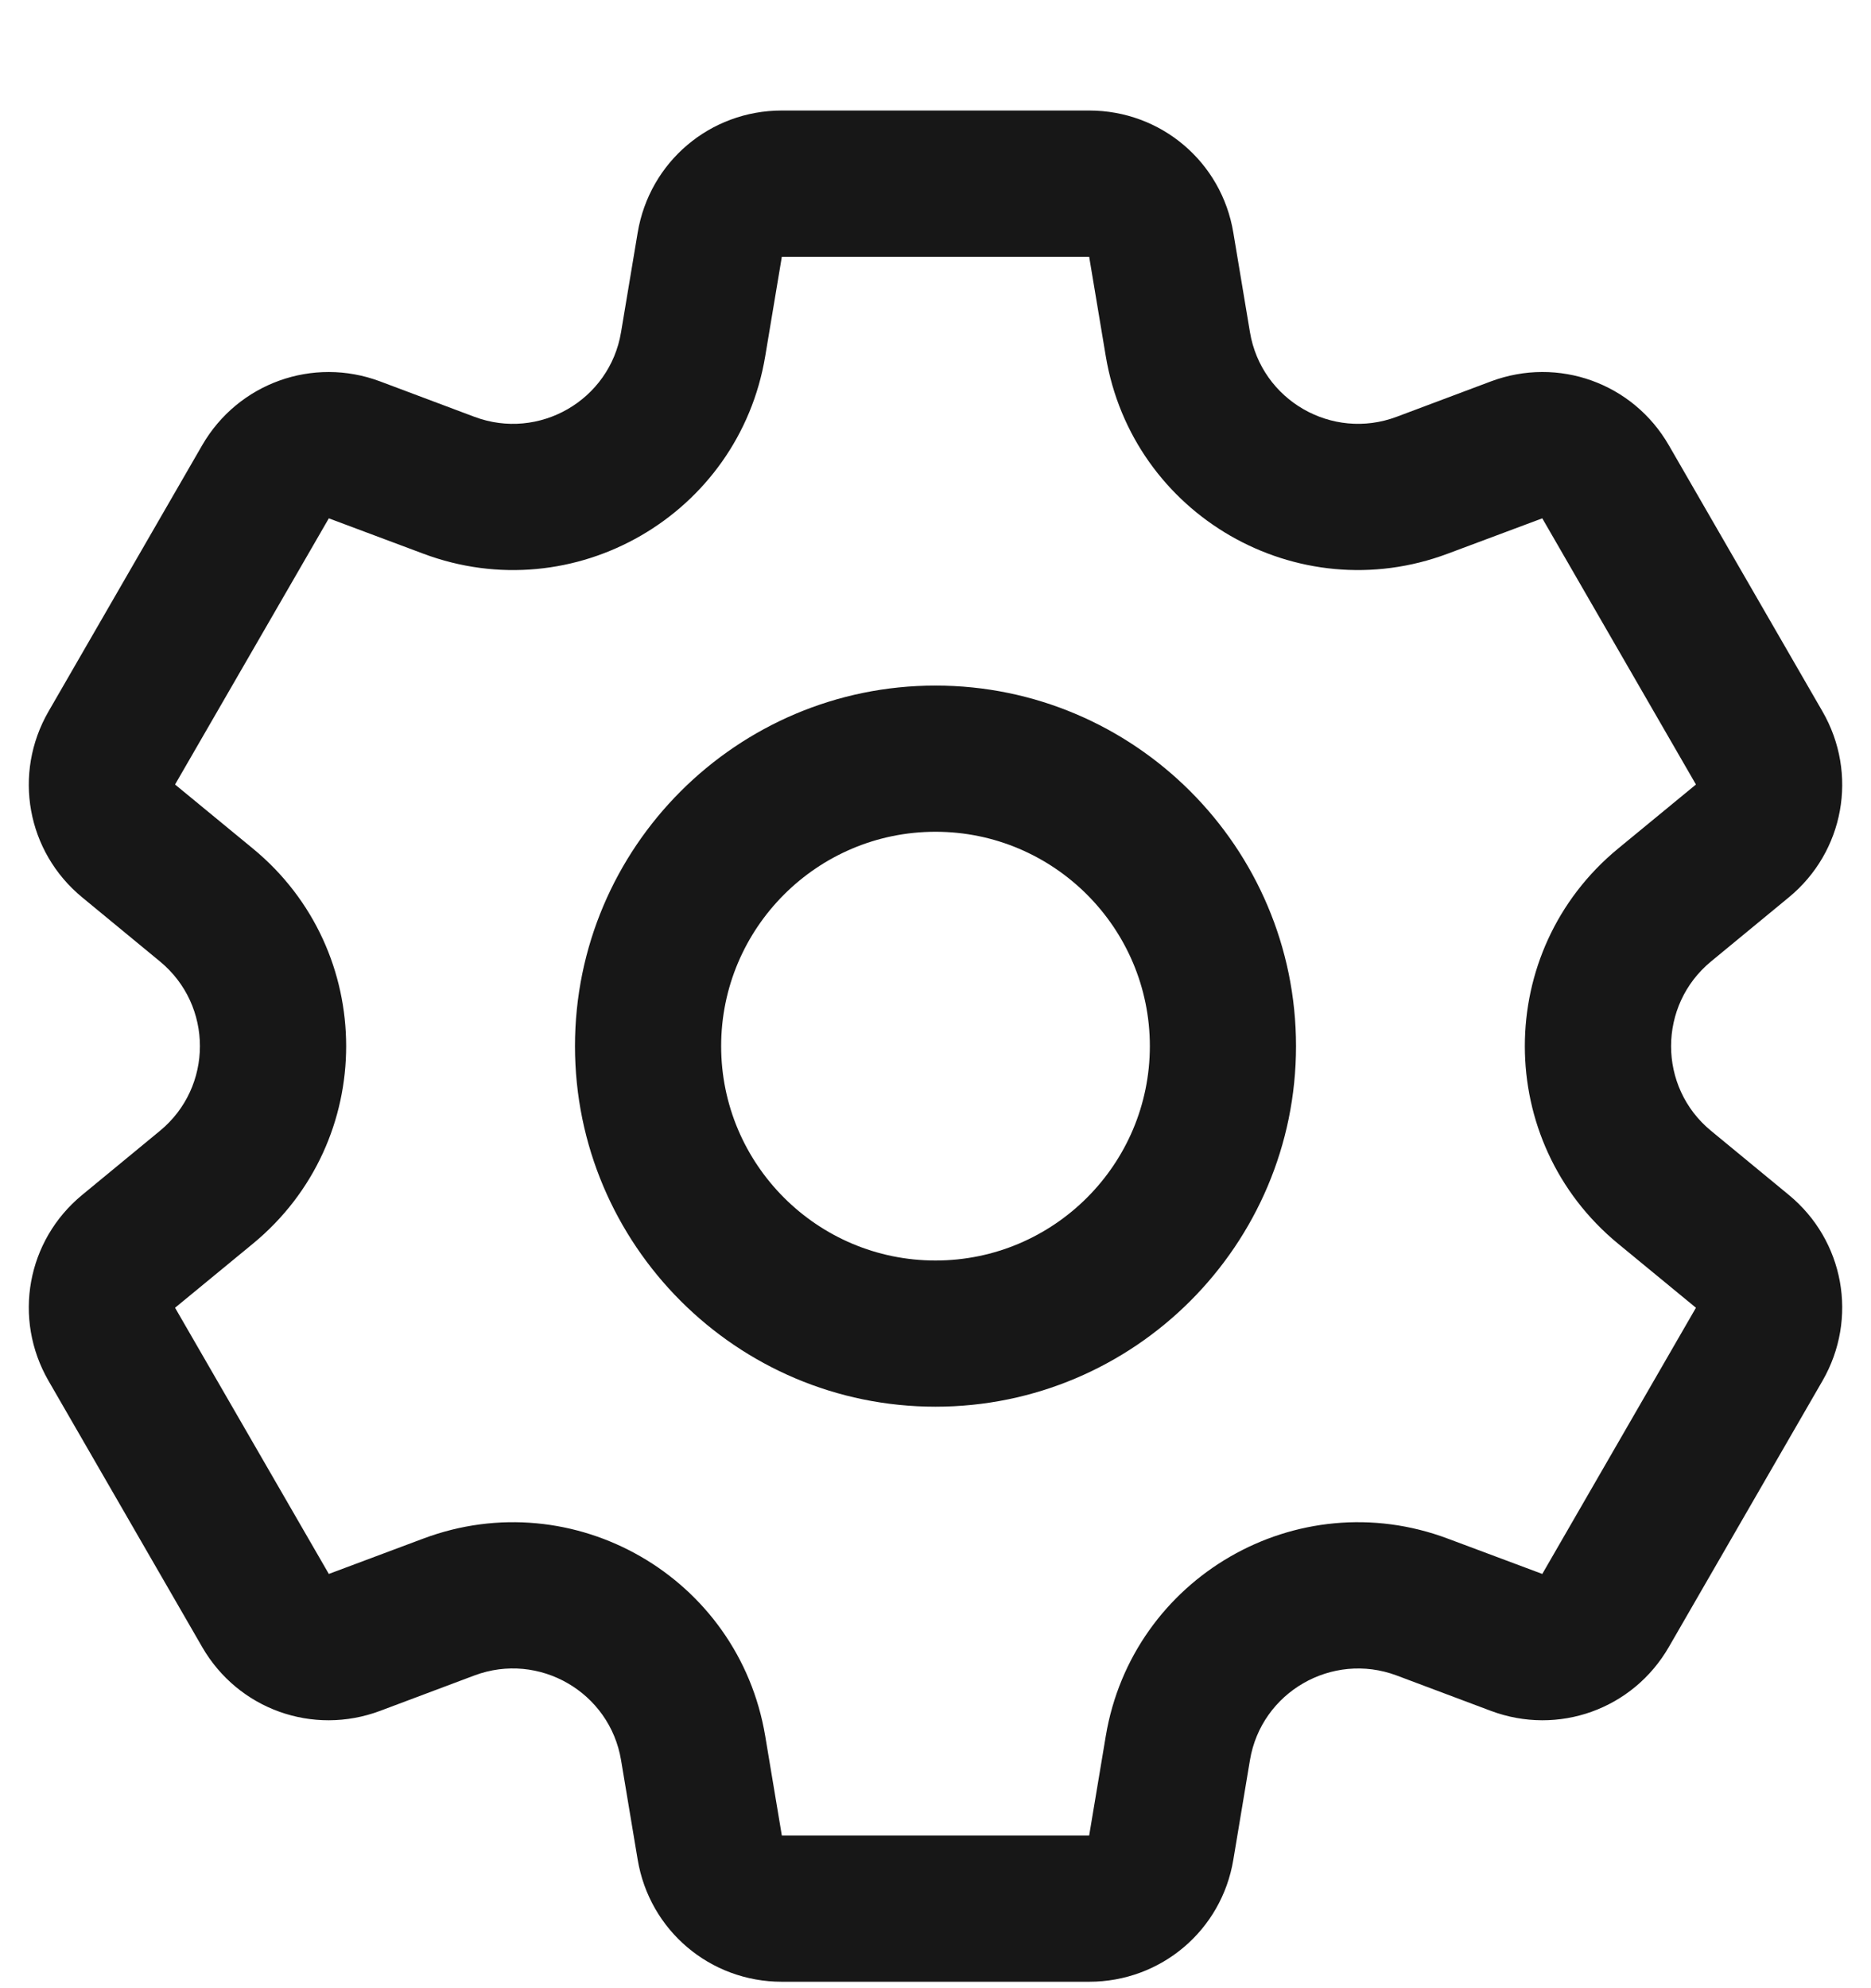 <svg xmlns="http://www.w3.org/2000/svg" fill="none" viewBox="0 0 16 17" height="17" width="16">
<g clip-path="url(#clip0_30122_6567)">
<path fill="#171717" d="M15.297 10.217L14.632 9.669C14.176 9.294 14.177 8.596 14.632 8.221L15.297 7.673C15.771 7.283 15.892 6.615 15.585 6.083L14.271 3.807C13.964 3.275 13.325 3.046 12.75 3.261L11.943 3.564C11.39 3.771 10.786 3.422 10.689 2.84L10.547 1.99C10.447 1.384 9.928 0.945 9.314 0.945H6.686C6.072 0.945 5.554 1.384 5.453 1.99L5.311 2.84C5.214 3.423 4.609 3.771 4.057 3.564L3.25 3.261C2.676 3.046 2.036 3.276 1.729 3.807L0.415 6.083C0.108 6.615 0.229 7.283 0.703 7.673L1.368 8.221C1.824 8.597 1.823 9.294 1.368 9.669L0.703 10.217C0.229 10.607 0.108 11.275 0.415 11.807L1.729 14.083C2.036 14.615 2.675 14.844 3.25 14.629L4.057 14.326C4.61 14.119 5.214 14.469 5.311 15.05L5.453 15.9C5.554 16.506 6.072 16.945 6.686 16.945H9.314C9.928 16.945 10.447 16.506 10.547 15.901L10.689 15.05C10.786 14.468 11.391 14.12 11.943 14.326L12.75 14.629C13.325 14.844 13.964 14.615 14.271 14.083L15.585 11.807C15.892 11.275 15.771 10.607 15.297 10.217ZM13.189 13.458L12.381 13.156C11.091 12.672 9.682 13.488 9.456 14.845L9.314 15.695H6.686L6.544 14.845C6.317 13.485 4.907 12.673 3.619 13.156L2.812 13.458L1.497 11.182L2.163 10.634C3.227 9.758 3.225 8.13 2.163 7.256L1.497 6.708L2.812 4.432L3.619 4.734C4.91 5.218 6.318 4.402 6.544 3.045L6.686 2.195H9.314L9.456 3.045C9.683 4.405 11.093 5.217 12.381 4.734L13.189 4.432L14.503 6.708C14.503 6.708 14.503 6.708 14.503 6.708L13.837 7.256C12.773 8.132 12.775 9.76 13.837 10.634L14.503 11.182L13.189 13.458ZM8 5.862C6.3 5.862 4.917 7.245 4.917 8.945C4.917 10.645 6.3 12.028 8 12.028C9.7 12.028 11.083 10.645 11.083 8.945C11.083 7.245 9.7 5.862 8 5.862ZM8 10.778C6.989 10.778 6.167 9.956 6.167 8.945C6.167 7.934 6.989 7.112 8 7.112C9.011 7.112 9.833 7.934 9.833 8.945C9.833 9.956 9.011 10.778 8 10.778Z"></path>
</g>
<defs>
<clipPath id="clip0_30122_6567">
<rect transform="translate(0 0.945)" fill="white" height="16" width="16"></rect>
</clipPath>
</defs>
</svg>
